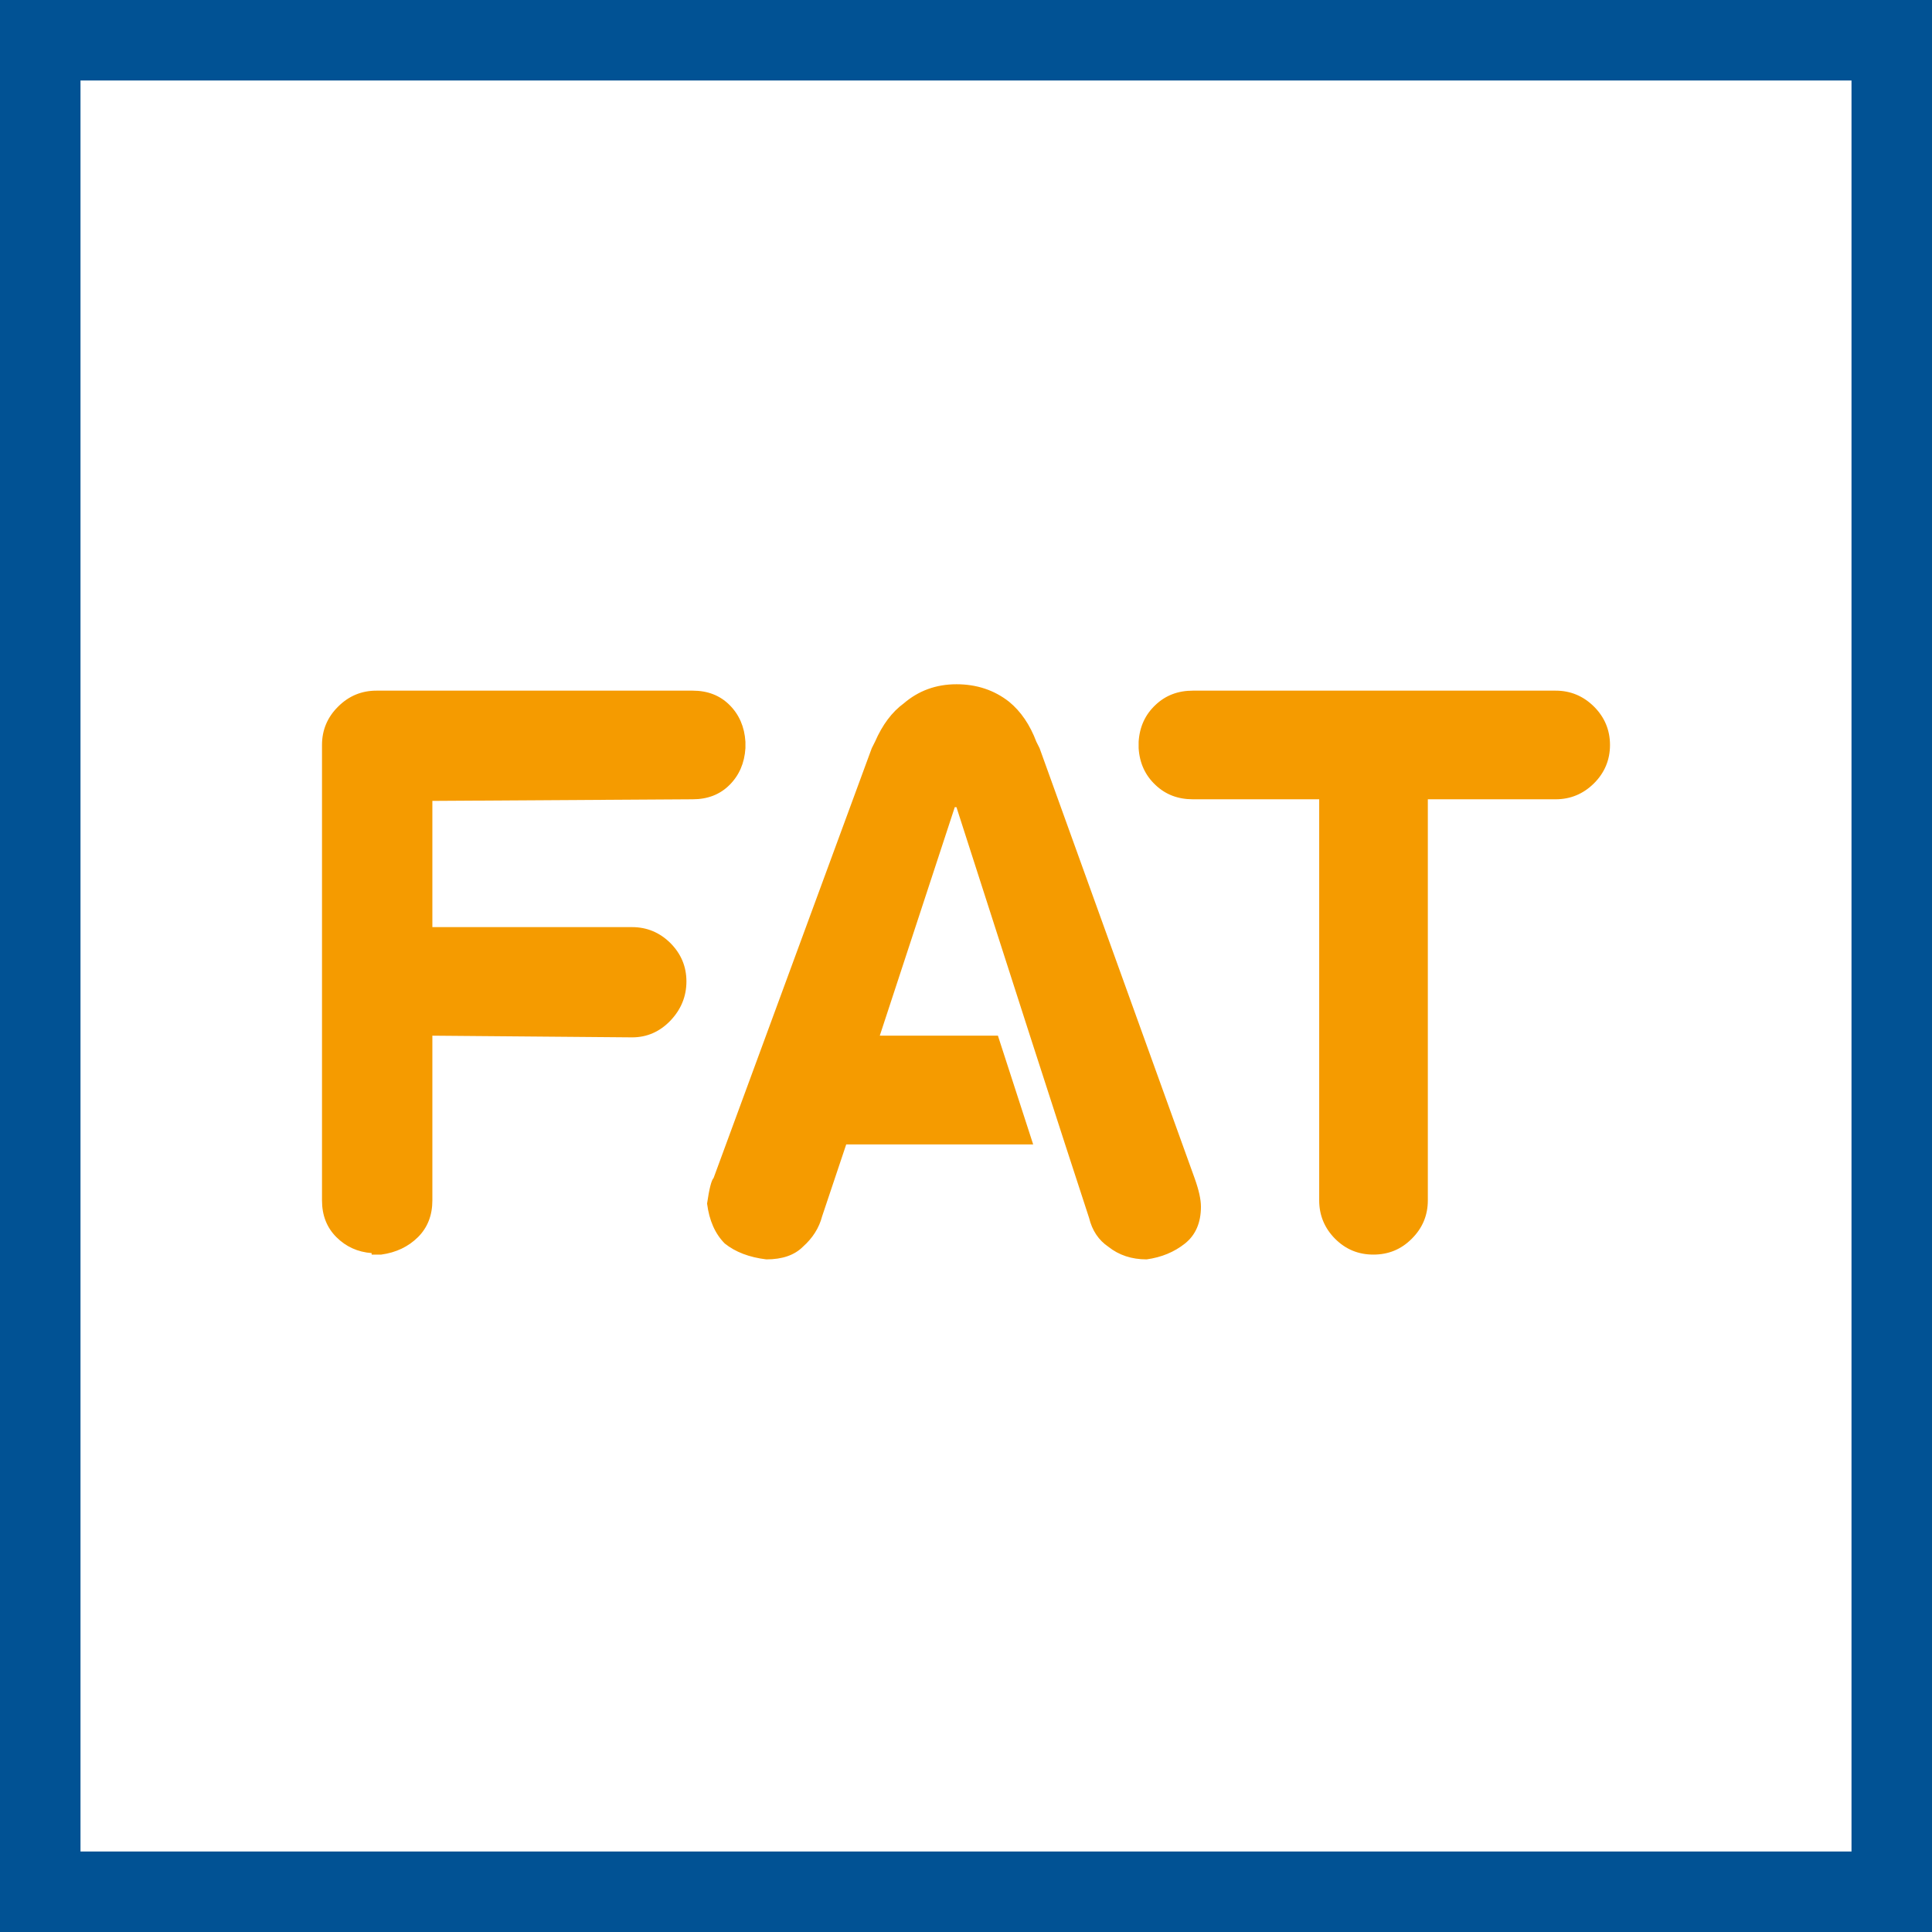 <svg width="48" height="48" viewBox="0 0 48 48" fill="none" xmlns="http://www.w3.org/2000/svg">
<rect x="0" y="0" width="48" height="48" fill="#808080" stroke="none"/>
<path d="M1 1H47V47H1V1Z" fill="white" stroke="#015294" stroke-width="2"/>
<path fill-rule="evenodd" clip-rule="evenodd" d="M38.65 17.159C39.019 17.159 39.337 17.292 39.603 17.556C39.867 17.82 40 18.14 40 18.509C40 18.877 39.867 19.198 39.603 19.461C39.337 19.725 39.019 19.858 38.65 19.858H35.474V29.823C35.474 30.194 35.341 30.512 35.075 30.776C34.811 31.042 34.493 31.17 34.122 31.17C33.75 31.17 33.435 31.042 33.169 30.776C32.908 30.512 32.775 30.194 32.775 29.823V19.858H29.636C29.264 19.858 28.955 19.739 28.706 19.501C28.453 19.263 28.312 18.959 28.289 18.588V18.429C28.312 18.058 28.453 17.754 28.706 17.516C28.955 17.278 29.264 17.159 29.636 17.159H34.122H38.65ZM29.678 29.267C29.783 29.559 29.837 29.797 29.837 29.979C29.837 30.378 29.704 30.685 29.44 30.895C29.174 31.107 28.856 31.238 28.487 31.289C28.116 31.289 27.798 31.184 27.535 30.974C27.296 30.812 27.135 30.574 27.058 30.259L26.463 28.433L25.589 25.731L23.763 20.054H23.721L21.858 25.731H24.793L25.669 28.433H21.024L20.426 30.217C20.349 30.512 20.188 30.761 19.949 30.974C19.739 31.184 19.436 31.289 19.039 31.289C18.617 31.238 18.271 31.107 18.007 30.895C17.769 30.656 17.621 30.327 17.567 29.902C17.621 29.531 17.675 29.321 17.729 29.267L21.659 18.588L21.739 18.429C21.923 18.007 22.161 17.689 22.453 17.476C22.822 17.159 23.259 17 23.763 17C24.265 17 24.702 17.145 25.073 17.437C25.363 17.675 25.589 18.007 25.748 18.429L25.828 18.588L29.678 29.267ZM10.742 19.898V23.034H15.704C16.073 23.034 16.391 23.168 16.657 23.431C16.921 23.698 17.054 24.012 17.054 24.384C17.054 24.755 16.921 25.079 16.657 25.357C16.391 25.634 16.073 25.773 15.704 25.773L10.742 25.731V29.823C10.742 30.194 10.623 30.498 10.385 30.736C10.144 30.974 9.843 31.119 9.472 31.17H9.233V31.133C8.888 31.107 8.595 30.974 8.357 30.736C8.119 30.498 8 30.194 8 29.823V18.509C8 18.14 8.133 17.82 8.4 17.556C8.664 17.292 8.981 17.159 9.353 17.159H9.548H17.21C17.582 17.159 17.888 17.278 18.126 17.516C18.364 17.754 18.497 18.058 18.52 18.429V18.588C18.497 18.959 18.364 19.263 18.126 19.501C17.888 19.739 17.582 19.858 17.21 19.858L10.742 19.898Z" fill="#F59B00"/>
</svg>
